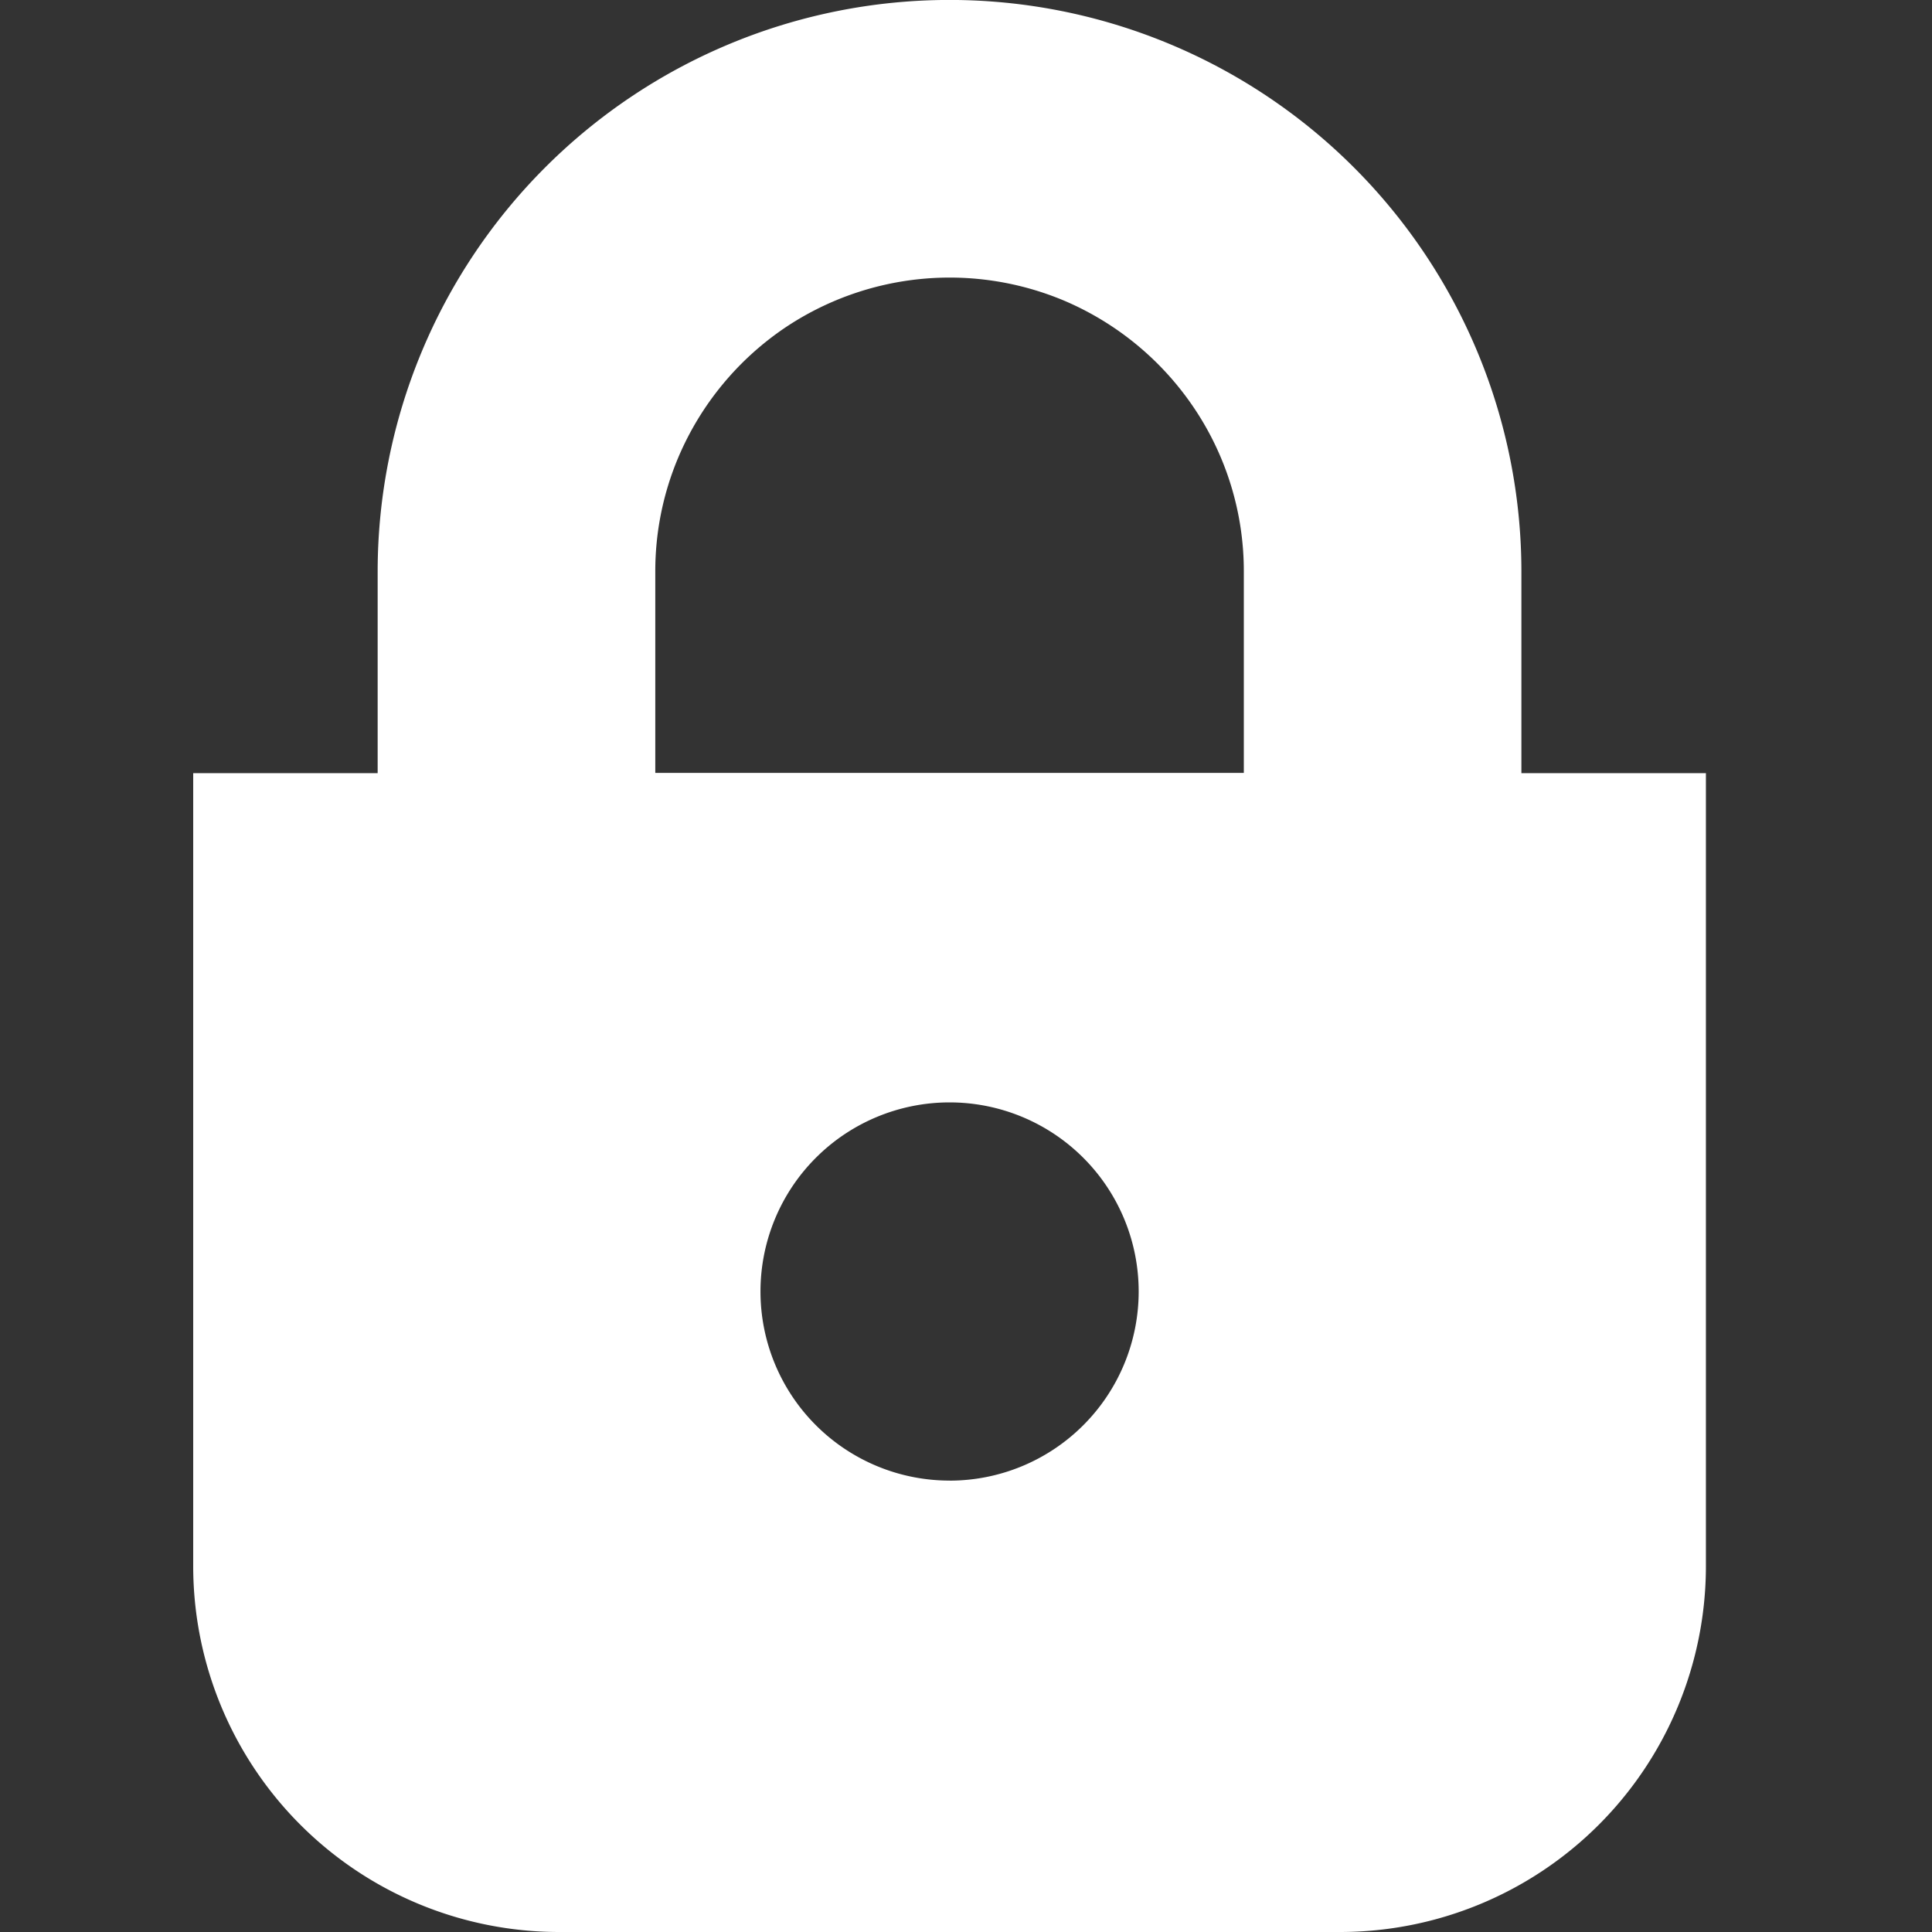 <svg xmlns="http://www.w3.org/2000/svg" width="40" height="40" viewBox="0 0 40 40">
  <rect x="0" y="0" width="40" height="40" fill="#333333" stroke="none"/>
  <g id="グループ_7" data-name="グループ 7" transform="translate(-1475 116)">
    <g id="グループ_2" data-name="グループ 2" transform="translate(1475 -116)">
      <rect id="長方形_2" data-name="長方形 2" width="40" height="40" transform="translate(0)" fill="none"/>
      <g id="カギアイコン" transform="translate(4)">
        <path id="パス_1" data-name="パス 1" d="M83.057,16.007V11.839a11.84,11.84,0,0,0-23.68,0v4.168H55.558V32.423A7.578,7.578,0,0,0,63.136,40H79.3a7.576,7.576,0,0,0,7.577-7.577V16.007ZM65.125,11.839a6.055,6.055,0,0,1,.477-2.37,6.126,6.126,0,0,1,2.209-2.684,6.116,6.116,0,0,1,5.777-.561,6.131,6.131,0,0,1,2.683,2.21,6.049,6.049,0,0,1,1.039,3.4v4.168H65.125Zm6.093,18.815a3.915,3.915,0,1,1,3.915-3.915A3.916,3.916,0,0,1,71.218,30.655Z" transform="translate(-55.558 0)" fill="#fff"/>
      </g>
    </g>
  </g>
</svg>
